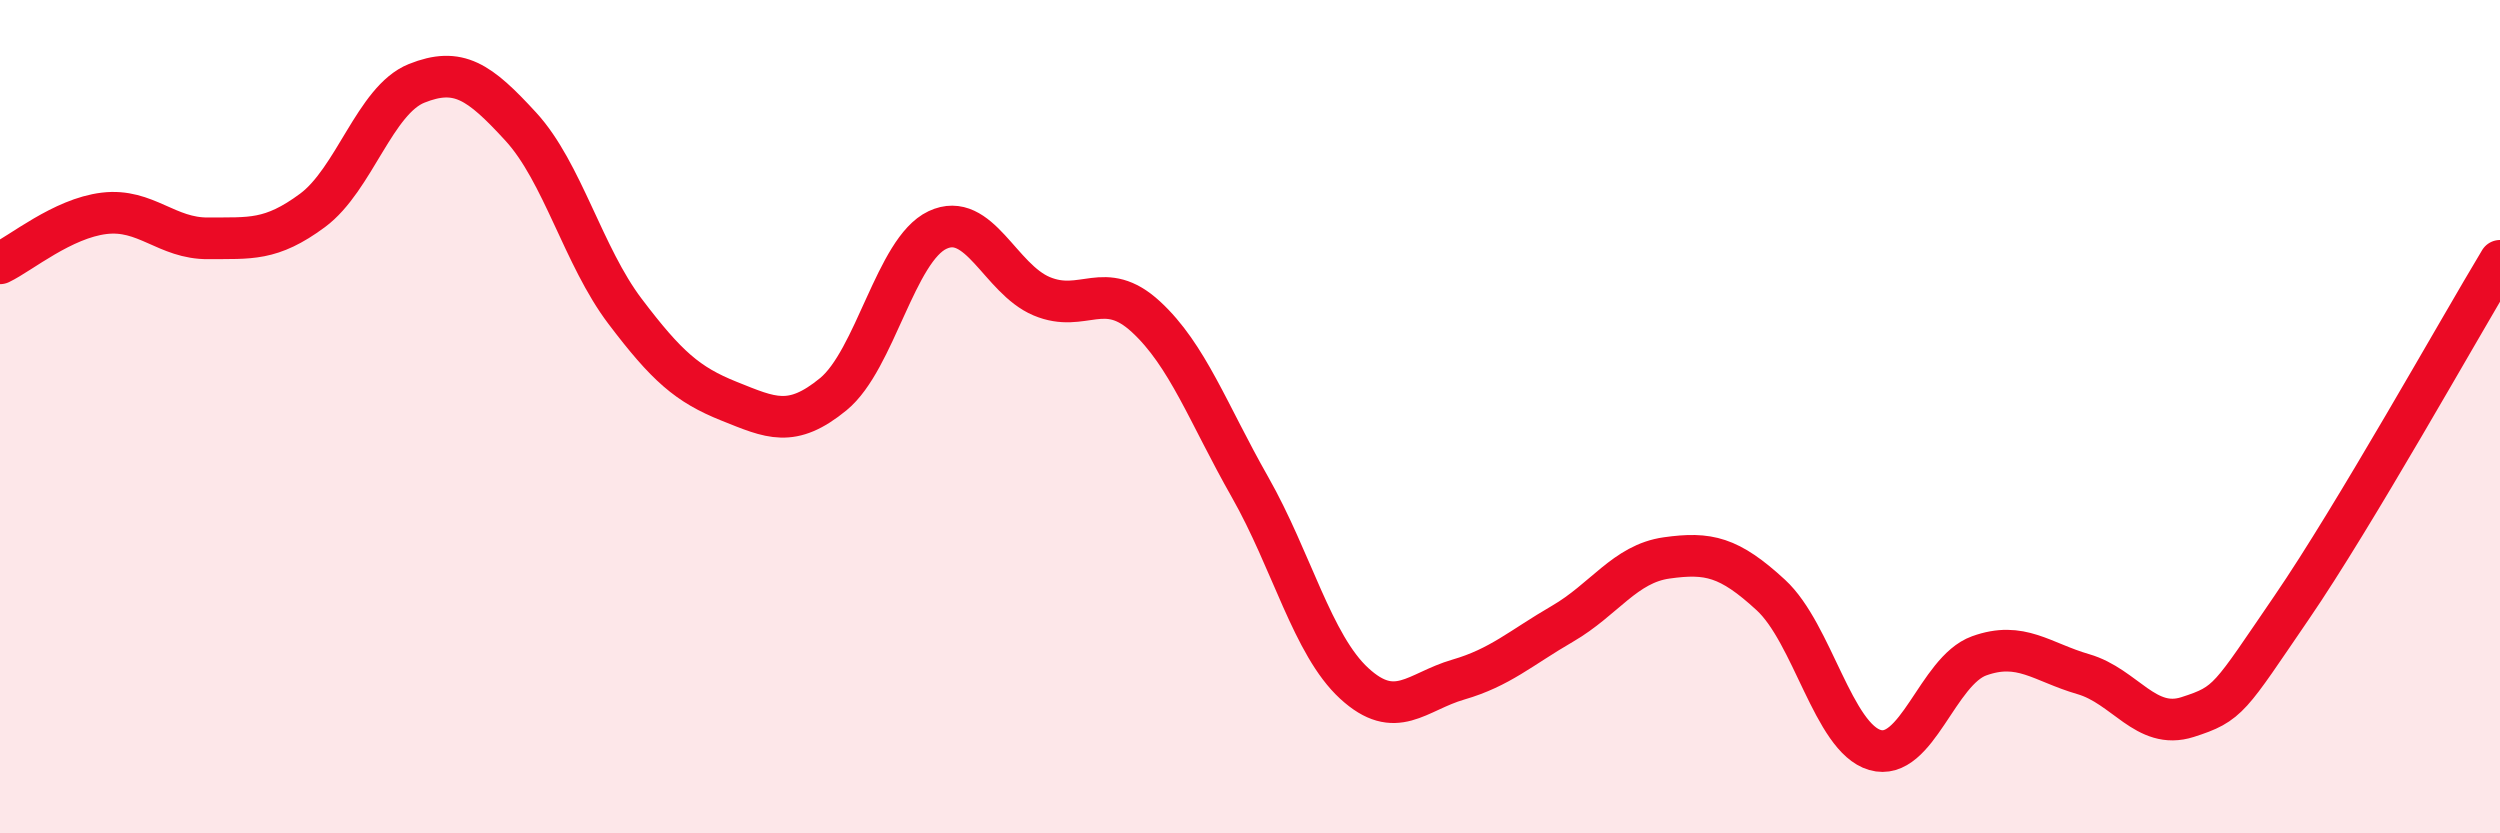 
    <svg width="60" height="20" viewBox="0 0 60 20" xmlns="http://www.w3.org/2000/svg">
      <path
        d="M 0,6.32 C 0.5,6.08 1.5,5.24 2.5,5.12 C 3.5,5 4,5.73 5,5.72 C 6,5.71 6.5,5.79 7.5,5.05 C 8.5,4.31 9,2.4 10,2 C 11,1.6 11.5,1.95 12.5,3.04 C 13.5,4.13 14,6.15 15,7.47 C 16,8.79 16.5,9.23 17.5,9.63 C 18.5,10.03 19,10.28 20,9.46 C 21,8.64 21.5,5.99 22.5,5.52 C 23.5,5.05 24,6.69 25,7.11 C 26,7.53 26.5,6.68 27.5,7.6 C 28.5,8.52 29,9.93 30,11.69 C 31,13.45 31.5,15.48 32.5,16.4 C 33.5,17.32 34,16.6 35,16.31 C 36,16.02 36.5,15.55 37.5,14.97 C 38.5,14.39 39,13.53 40,13.39 C 41,13.25 41.5,13.36 42.5,14.28 C 43.5,15.2 44,17.71 45,18 C 46,18.29 46.5,16.1 47.5,15.74 C 48.5,15.38 49,15.89 50,16.18 C 51,16.47 51.5,17.53 52.5,17.21 C 53.5,16.89 53.5,16.77 55,14.58 C 56.5,12.39 59,7.92 60,6.26L60 20L0 20Z"
        fill="#EB0A25"
        opacity="0.1"
        stroke-linecap="round"
        stroke-linejoin="round"
      />
      <path
        d="M 0,6.32 C 0.5,6.08 1.5,5.24 2.5,5.12 C 3.5,5 4,5.73 5,5.72 C 6,5.71 6.5,5.79 7.5,5.05 C 8.5,4.31 9,2.4 10,2 C 11,1.6 11.5,1.95 12.5,3.04 C 13.5,4.13 14,6.15 15,7.47 C 16,8.79 16.5,9.23 17.5,9.63 C 18.5,10.03 19,10.28 20,9.46 C 21,8.64 21.5,5.99 22.5,5.52 C 23.5,5.05 24,6.69 25,7.11 C 26,7.53 26.5,6.68 27.5,7.6 C 28.5,8.52 29,9.93 30,11.69 C 31,13.45 31.5,15.48 32.5,16.4 C 33.5,17.32 34,16.6 35,16.31 C 36,16.02 36.5,15.55 37.5,14.97 C 38.5,14.39 39,13.53 40,13.39 C 41,13.25 41.5,13.36 42.5,14.28 C 43.5,15.2 44,17.71 45,18 C 46,18.29 46.5,16.1 47.5,15.74 C 48.5,15.38 49,15.89 50,16.18 C 51,16.47 51.5,17.53 52.5,17.21 C 53.5,16.89 53.5,16.77 55,14.58 C 56.5,12.39 59,7.92 60,6.26"
        stroke="#EB0A25"
        stroke-width="1"
        fill="none"
        stroke-linecap="round"
        stroke-linejoin="round"
      />
    </svg>
  